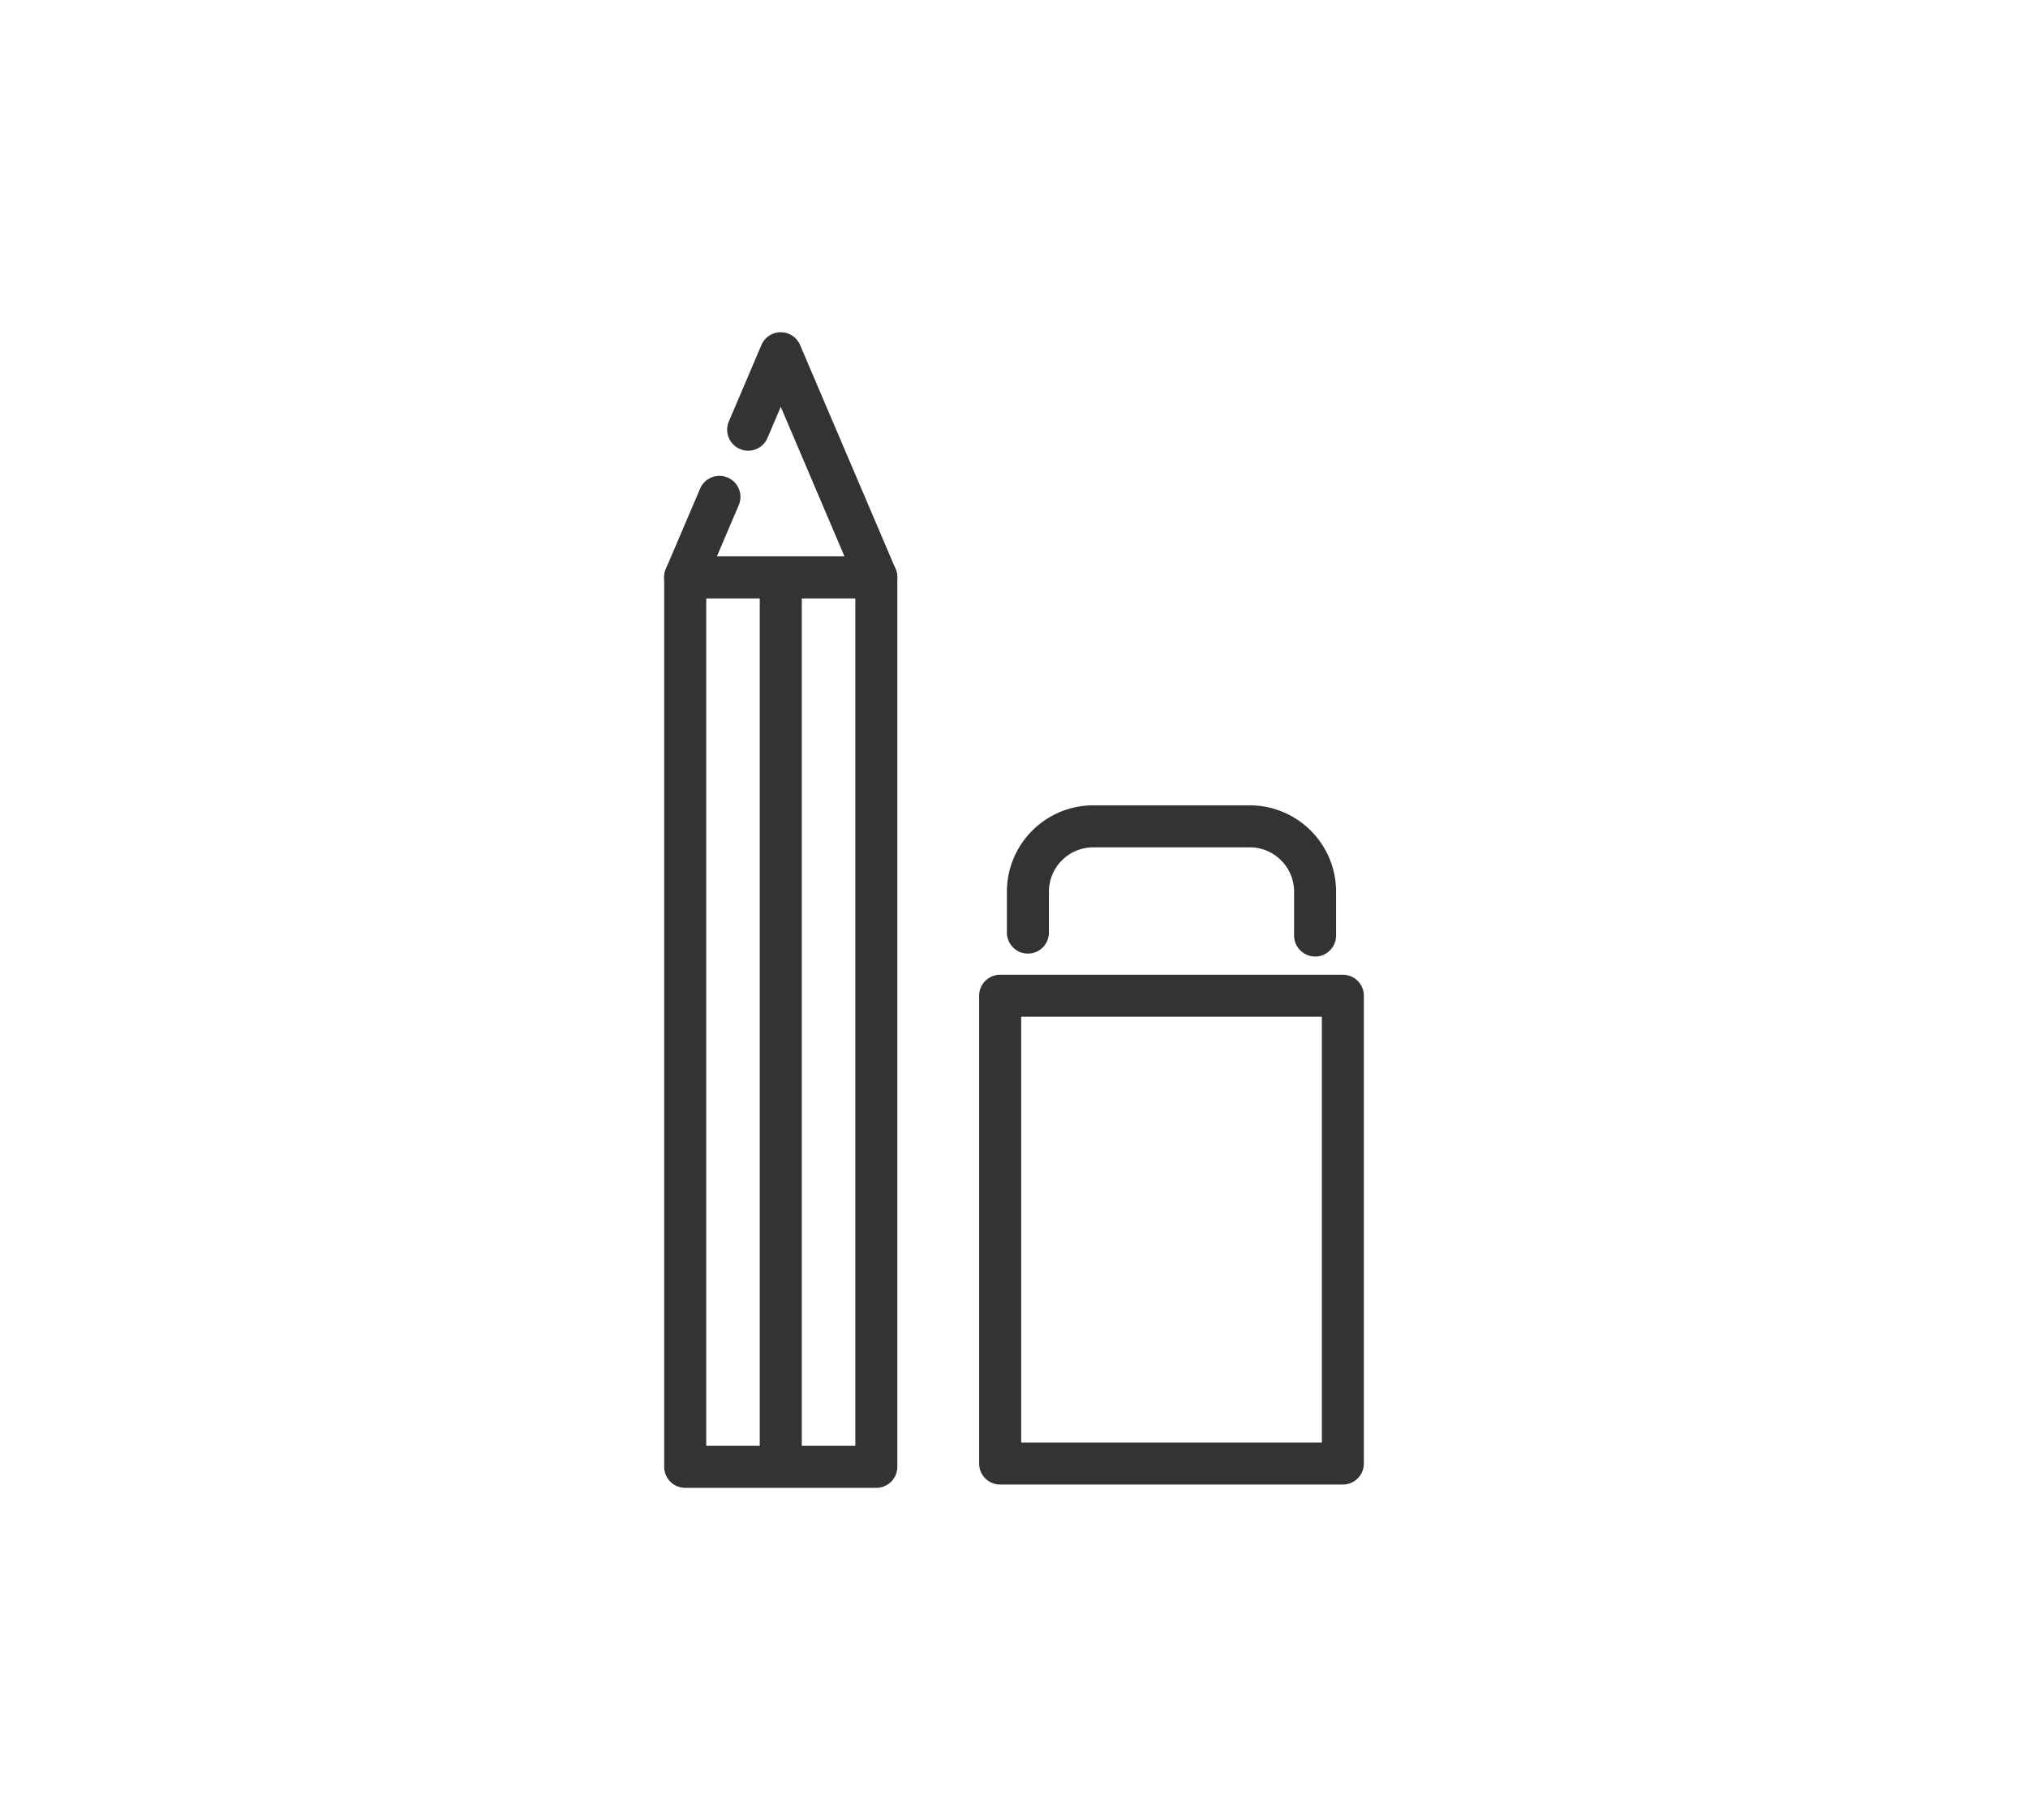 <svg xmlns="http://www.w3.org/2000/svg" width="127" height="114"><defs><clipPath id="a"><path data-name="長方形 1639" fill="none" d="M0 0h43.815v72.379H0z"/></clipPath></defs><g data-name="グループ 1955"><path data-name="長方形 3118" fill="#fff" d="M0 0h127v114H0z"/><path data-name="長方形 3118 - アウトライン" d="M1 1v112h125V1H1M0 0h127v114H0z" fill="#fff"/><g data-name="グループ 1954"><path data-name="長方形 1637" fill="#fff" d="M43.074 29.035h13.464v62.674H43.074z"/><g data-name="グループ 884"><g data-name="グループ 883" clip-path="url(#a)" transform="translate(41.594 20.811)"><path data-name="パス 3156" d="M13.284 72.379H1.316A1.316 1.316 0 010 71.063V15.348a1.316 1.316 0 011.316-1.316h11.968a1.316 1.316 0 011.316 1.316v55.715a1.316 1.316 0 01-1.315 1.316M2.632 69.747h9.337V16.664H2.632z" fill="#333"/><path data-name="パス 3157" d="M7.3 1.316L5.244 6.137l-1.795 4.208-2.134 5h11.969z" fill="#fff"/><path data-name="パス 3158" d="M13.284 16.663H1.315A1.316 1.316 0 01.1 14.831l2.134-5a1.316 1.316 0 112.42 1.032l-1.352 3.17h7.985L7.3 4.669l-.846 1.984a1.316 1.316 0 01-2.42-1.032L6.089.799a1.316 1.316 0 012.421 0l5.984 14.032a1.316 1.316 0 01-1.21 1.832" fill="#333"/><path data-name="パス 3159" d="M7.3 71.347a1.316 1.316 0 01-1.316-1.316V15.965a1.316 1.316 0 112.632 0v54.067a1.316 1.316 0 01-1.315 1.316" fill="#333"/><path data-name="パス 3160" d="M36.671 30.946h-9.808a4.093 4.093 0 00-4.092 4.092v6.516h17.992v-6.516a4.092 4.092 0 00-4.092-4.092" fill="#fff"/><path data-name="パス 3161" d="M40.763 39.1a1.316 1.316 0 01-1.316-1.313v-2.749a2.779 2.779 0 00-2.777-2.776h-9.8a2.779 2.779 0 00-2.777 2.776v2.563a1.316 1.316 0 01-2.632 0v-2.563a5.415 5.415 0 015.408-5.408h9.8a5.415 5.415 0 015.408 5.408v2.749a1.316 1.316 0 01-1.316 1.316" fill="#333"/><path data-name="長方形 1638" fill="#fff" d="M21.038 41.555h21.46v29.302h-21.46z"/><path data-name="パス 3162" d="M42.499 72.173h-21.46a1.316 1.316 0 01-1.316-1.316v-29.3a1.316 1.316 0 011.316-1.316h21.46a1.316 1.316 0 011.316 1.316v29.3a1.316 1.316 0 01-1.316 1.316m-20.142-2.632h18.827v-26.67H22.357z" fill="#333"/></g></g></g></g></svg>